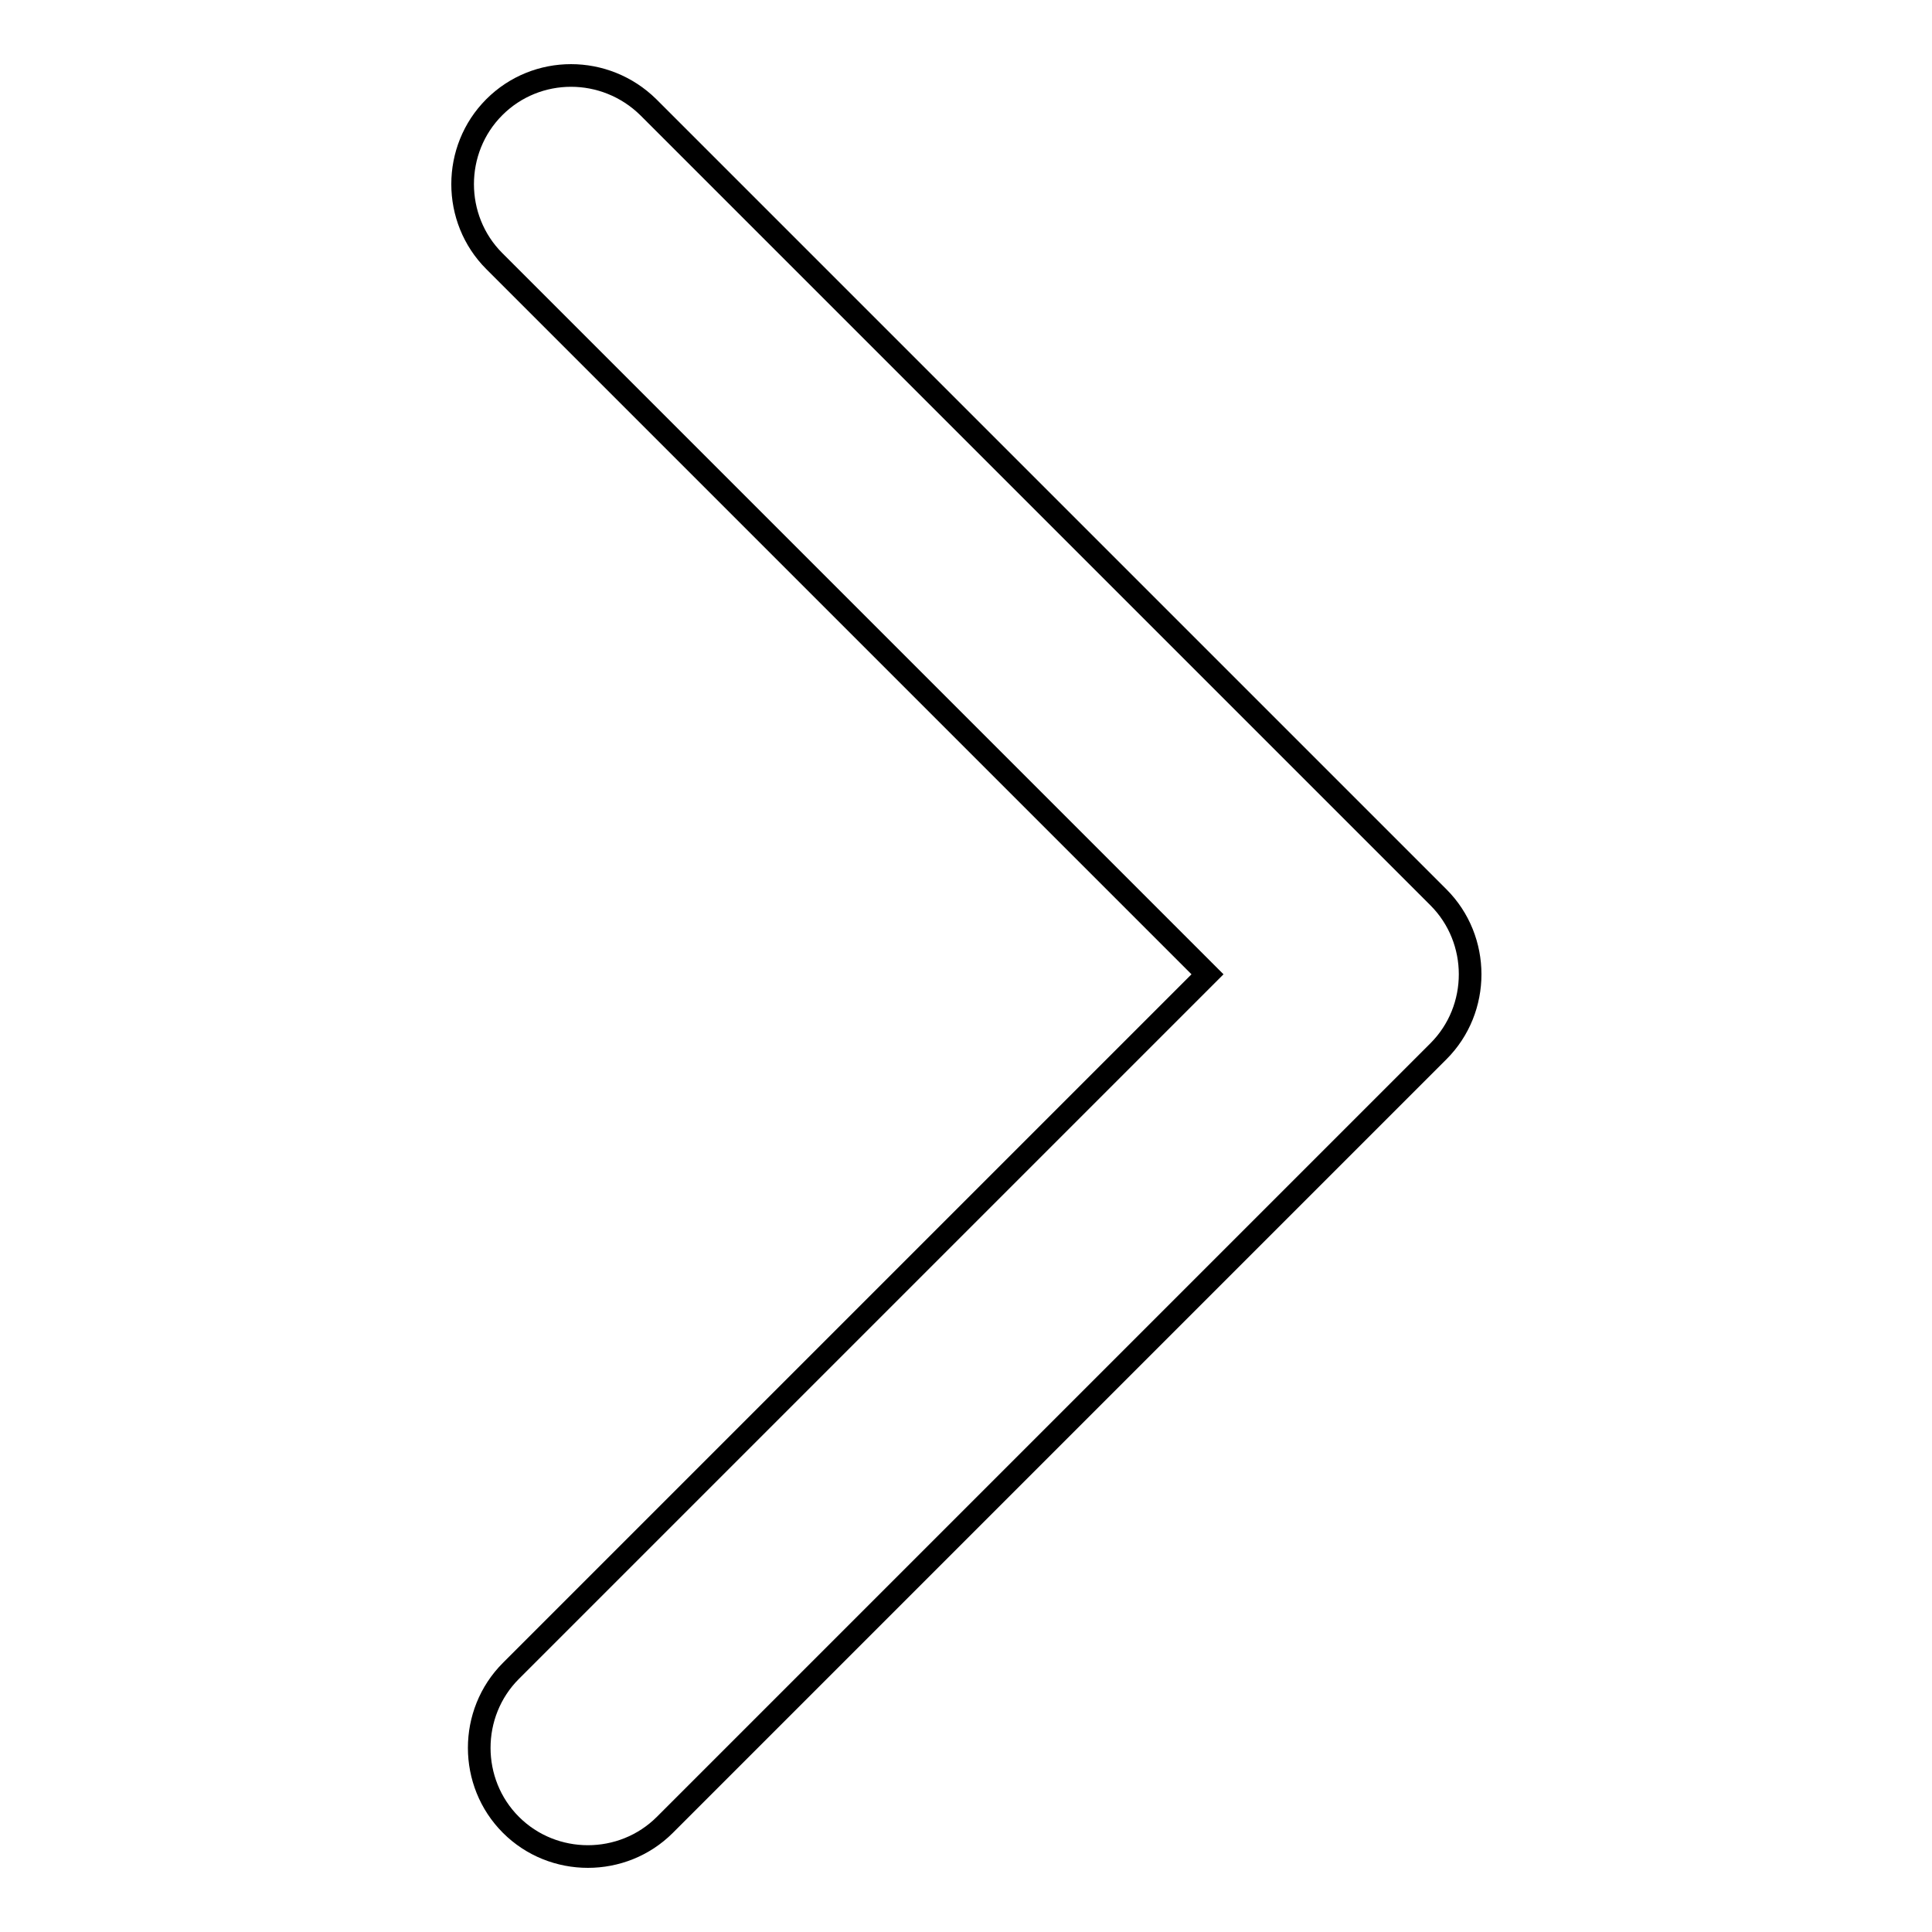 <?xml version="1.0" encoding="utf-8"?>
<!-- Svg Vector Icons : http://www.onlinewebfonts.com/icon -->
<!DOCTYPE svg PUBLIC "-//W3C//DTD SVG 1.1//EN" "http://www.w3.org/Graphics/SVG/1.1/DTD/svg11.dtd">
<svg version="1.1" xmlns="http://www.w3.org/2000/svg" xmlns:xlink="http://www.w3.org/1999/xlink" x="0px" y="0px" viewBox="0 0 256 256" enable-background="new 0 0 256 256" xml:space="preserve">
<g><g><path stroke-width="3" fill-opacity="0" stroke="#000000"  d="M65.5,14.2c-5.6,5.6-5.6,14.8,0,20.4l94.5,94.5l-92.3,92.3c-5.6,5.6-5.6,14.8,0,20.4c5.6,5.6,14.8,5.6,20.4,0l102.5-102.5c2.8-2.8,4.2-6.5,4.2-10.2c0-3.7-1.4-7.4-4.2-10.2L85.9,14.2C80.2,8.6,71.1,8.6,65.5,14.2z"/></g></g>
</svg>